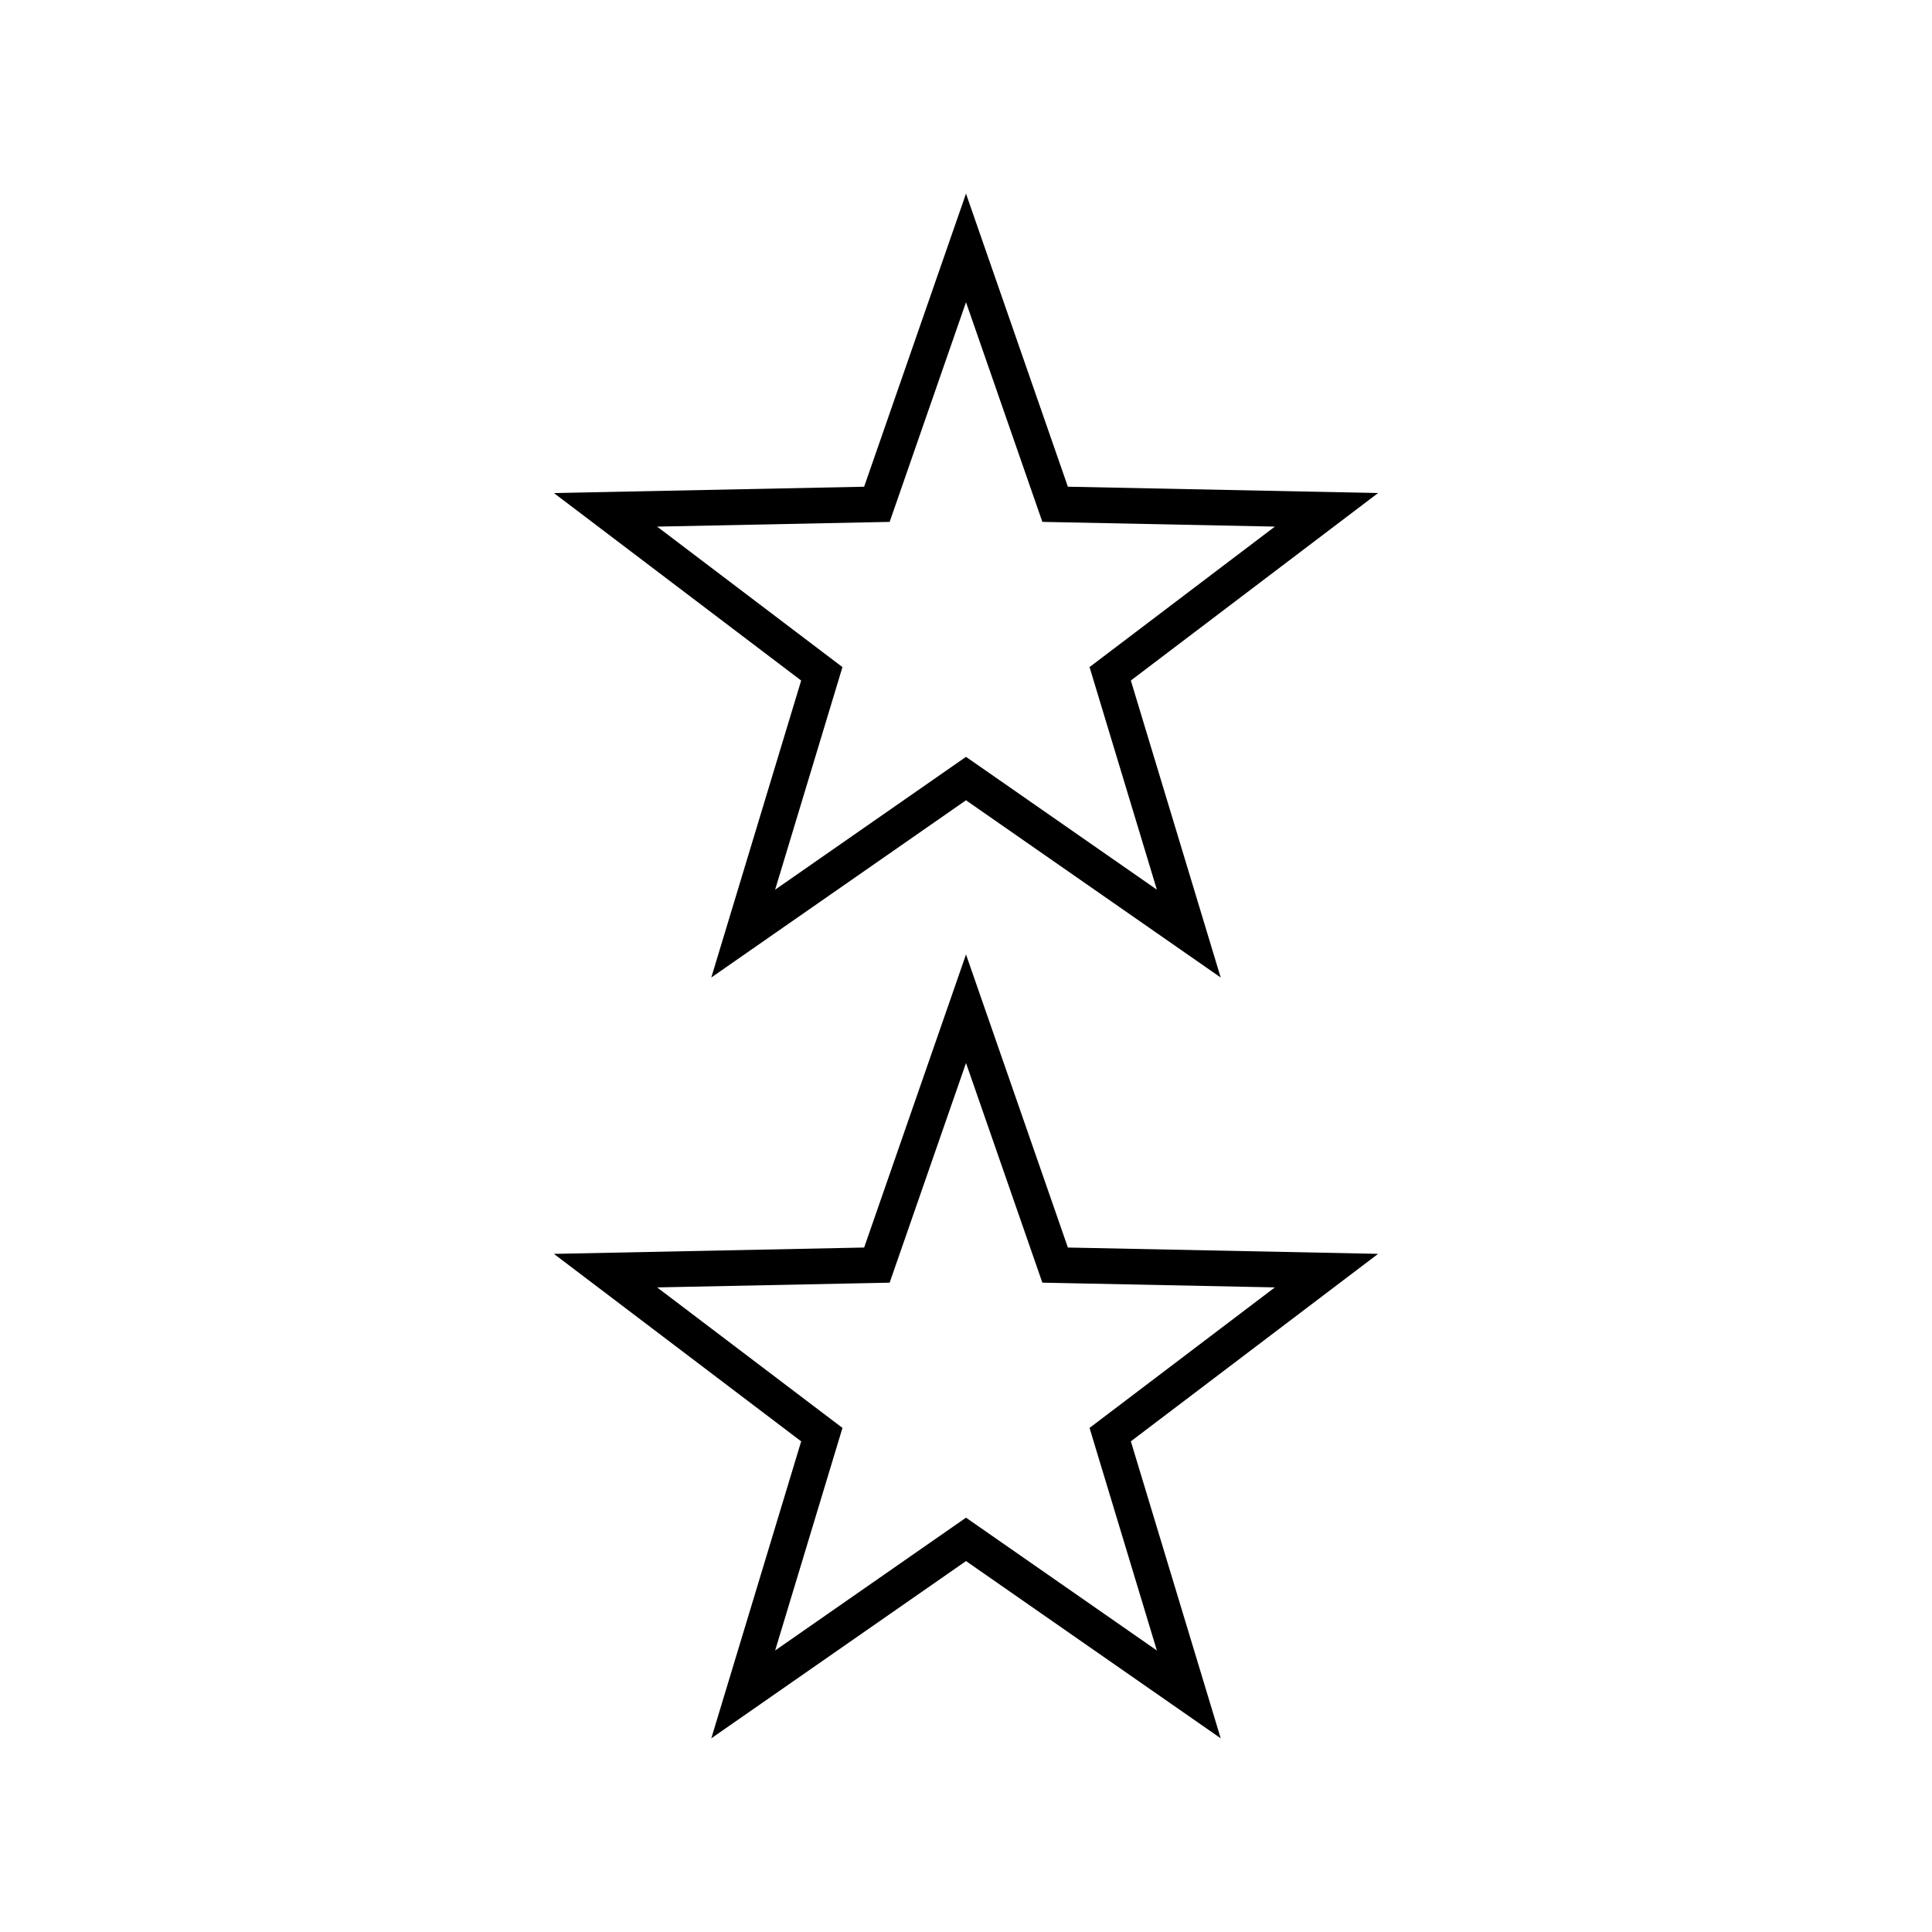 <?xml version="1.0" encoding="UTF-8"?>
<!-- Uploaded to: ICON Repo, www.iconrepo.com, Generator: ICON Repo Mixer Tools -->
<svg fill="#000000" width="800px" height="800px" version="1.1" viewBox="144 144 512 512" xmlns="http://www.w3.org/2000/svg">
 <g>
  <path d="m332.5 403.05 67.5-46.969 67.496 46.969-23.812-78.707 65.527-49.684-82.215-1.676-26.996-77.664-26.996 77.668-82.215 1.676 65.527 49.684zm-14.352-119.49 55.043-1.121 6.574-0.133 2.16-6.211 18.074-52.004 18.074 52 2.16 6.211 6.574 0.133 55.043 1.121-43.875 33.258-5.238 3.969 1.906 6.297 15.938 52.691-45.184-31.445-5.398-3.75-5.398 3.754-45.184 31.445 15.938-52.691 1.902-6.297-5.238-3.969z"/>
  <path d="m427 474.61-26.996-77.668-26.996 77.668-82.215 1.68 65.527 49.684-23.816 78.695 67.5-46.969 67.496 46.969-23.812-78.703 65.527-49.684zm7.644 54.098 15.938 52.688-45.184-31.445-5.394-3.754-5.398 3.754-45.184 31.445 15.938-52.688 1.902-6.293-5.238-3.973-43.875-33.266 55.047-1.121 6.57-0.133 2.16-6.211 18.078-52.004 18.074 52 2.16 6.211 6.574 0.133 55.043 1.121-43.875 33.266-5.238 3.973z"/>
 </g>
</svg>